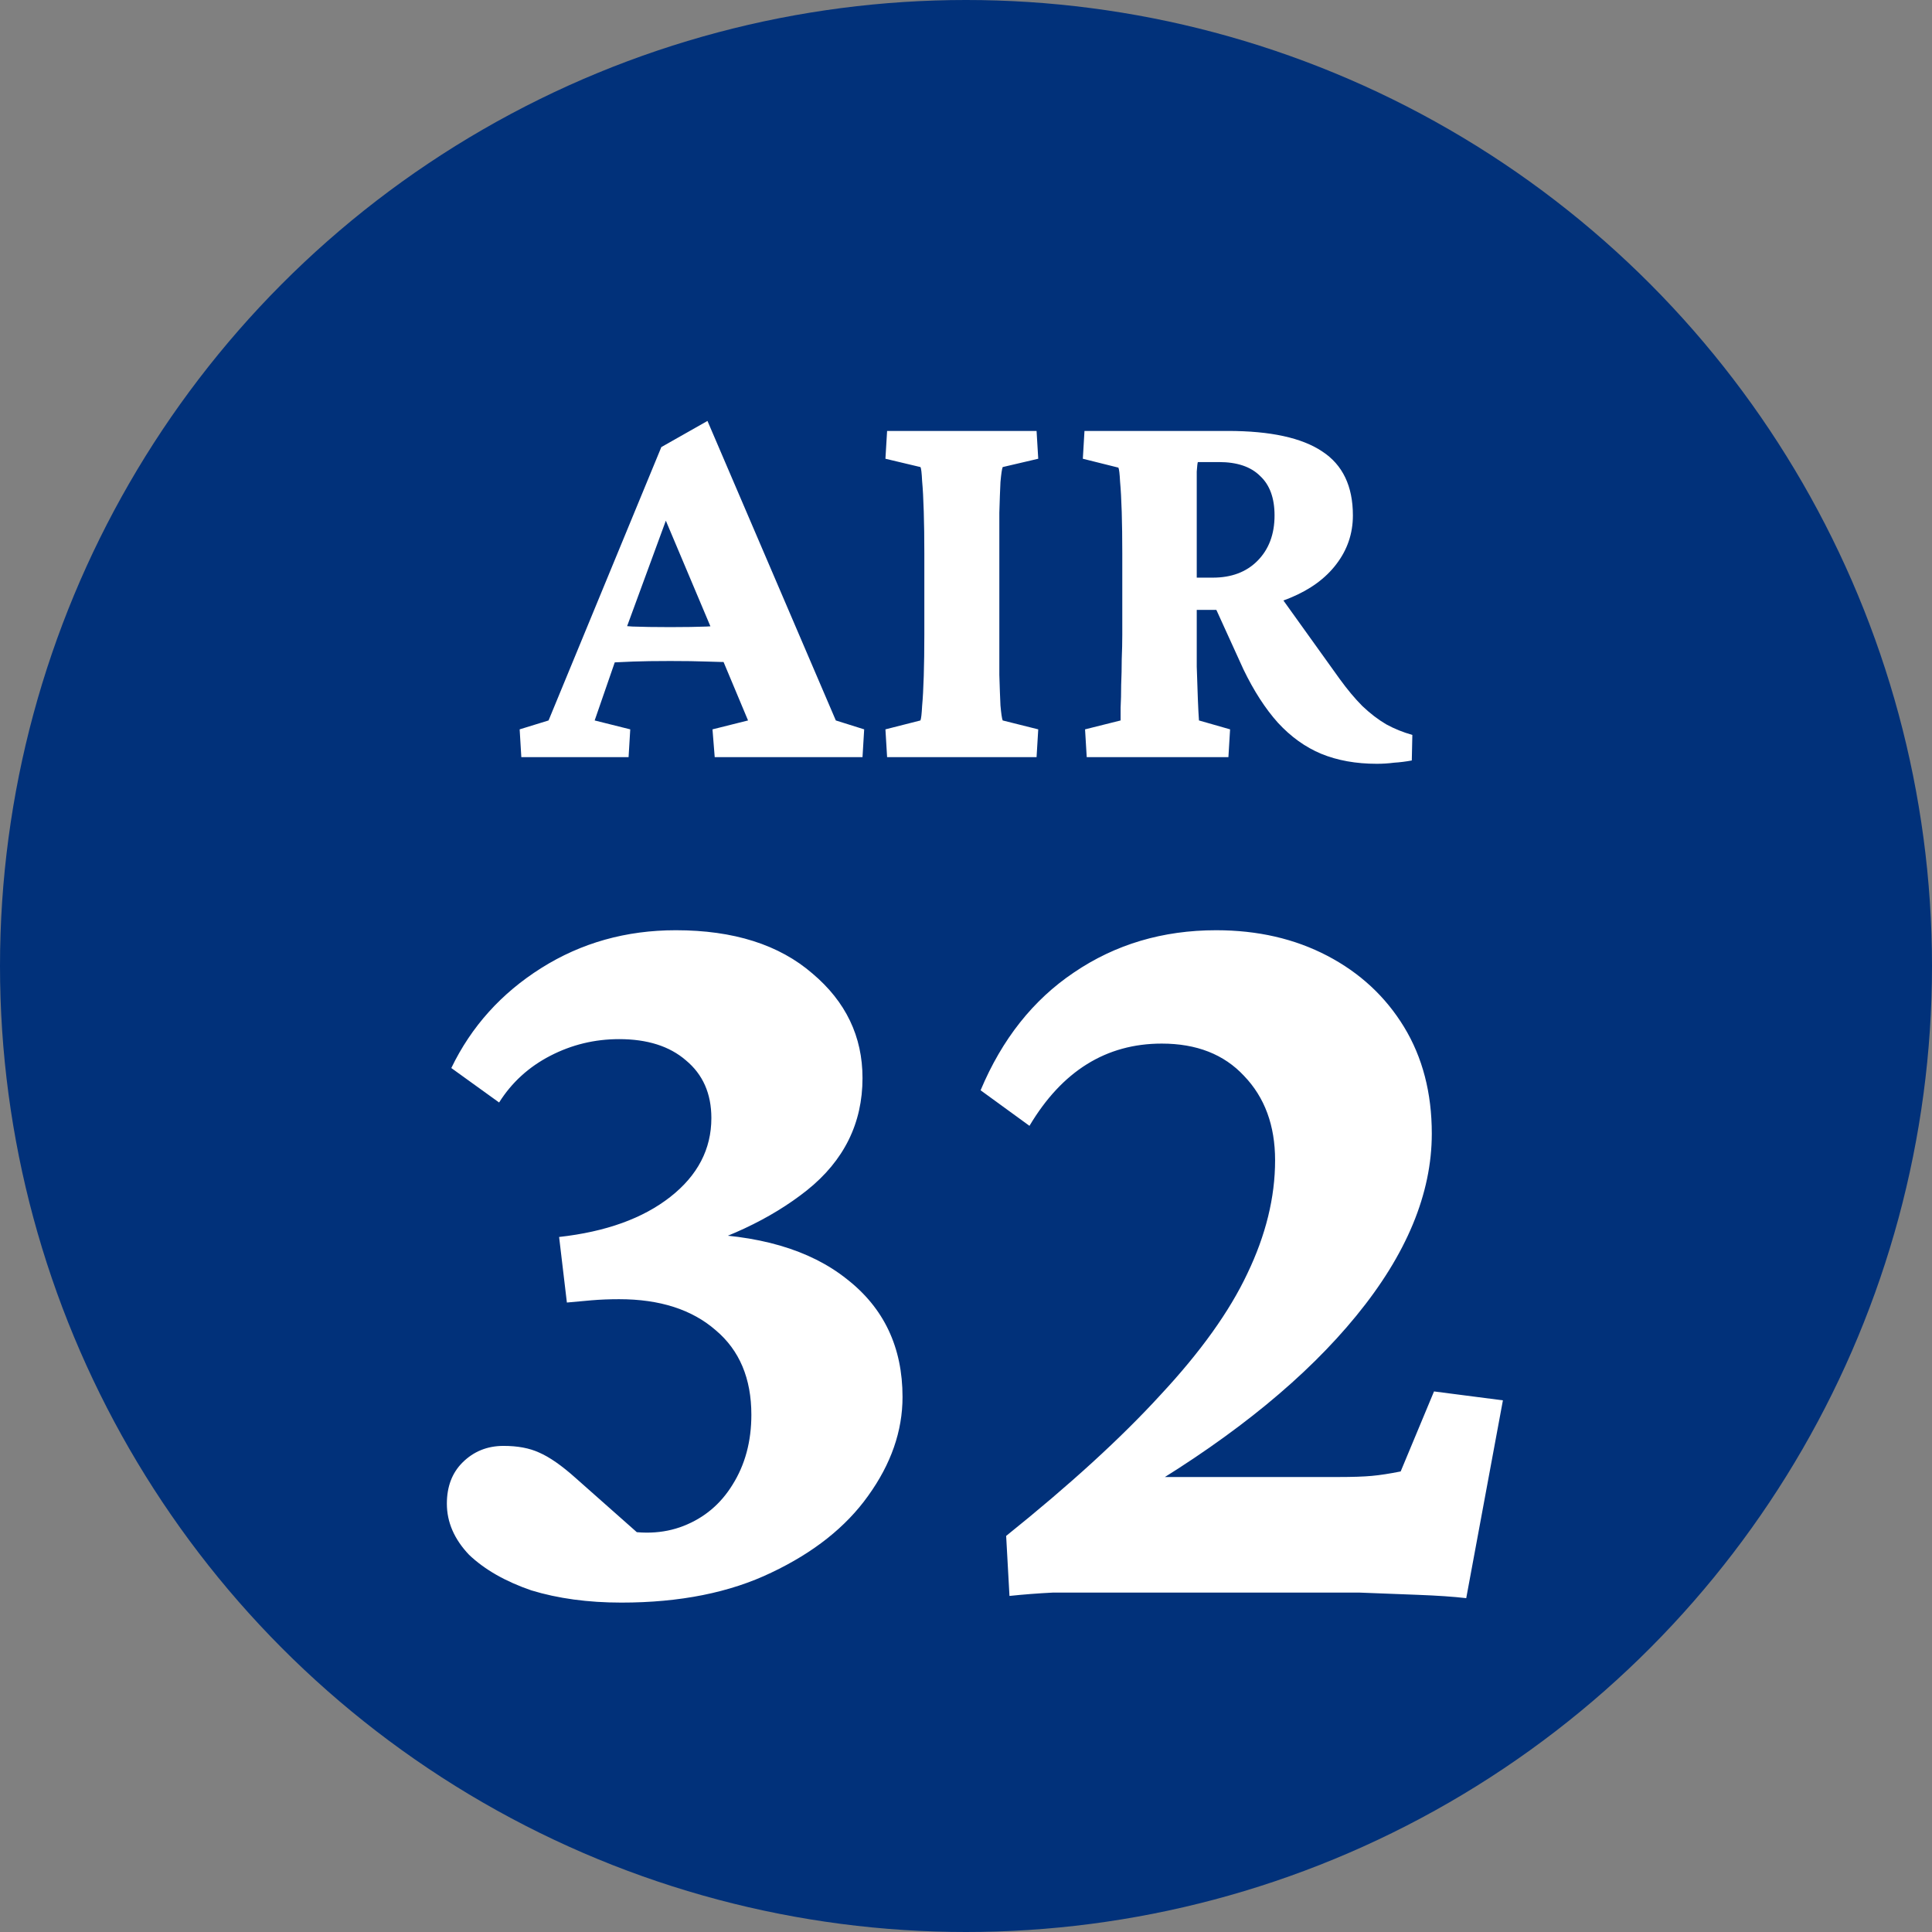 <svg width="74" height="74" viewBox="0 0 74 74" fill="none" xmlns="http://www.w3.org/2000/svg">
<rect x="0" y="0" width="74" height="74" fill="#808080" stroke="none"/>
<circle cx="37" cy="37" r="37" fill="#01317A"/>
<path d="M19.968 29L19.904 27.936L21.011 27.595L25.331 17.124L27.098 16.123L32.014 27.595L33.1 27.936L33.036 29H27.375L27.29 27.936L28.652 27.595L27.502 24.85L27.268 24.126L25.14 19.082L25.757 19.252L23.991 24.062L23.778 24.701L22.777 27.595L24.14 27.936L24.076 29H19.968ZM23.288 25.382V23.934C23.558 23.949 23.87 23.97 24.225 23.998C24.594 24.012 25.076 24.02 25.672 24.02C26.24 24.02 26.708 24.012 27.077 23.998C27.46 23.97 27.786 23.949 28.056 23.934V25.36C27.786 25.36 27.46 25.353 27.077 25.339C26.694 25.325 26.225 25.318 25.672 25.318C25.09 25.318 24.615 25.325 24.246 25.339C23.877 25.353 23.558 25.368 23.288 25.382ZM33.978 29L33.914 27.936L35.255 27.595C35.283 27.524 35.304 27.34 35.319 27.042C35.347 26.744 35.368 26.361 35.382 25.893C35.397 25.41 35.404 24.885 35.404 24.318V21.189C35.404 20.607 35.397 20.075 35.382 19.593C35.368 19.11 35.347 18.72 35.319 18.422C35.304 18.11 35.283 17.933 35.255 17.89L33.914 17.571L33.978 16.506H39.703L39.767 17.571L38.405 17.89C38.376 17.961 38.348 18.152 38.32 18.465C38.305 18.763 38.291 19.153 38.277 19.635C38.277 20.104 38.277 20.621 38.277 21.189V24.318C38.277 24.871 38.277 25.382 38.277 25.85C38.291 26.318 38.305 26.709 38.32 27.021C38.348 27.333 38.376 27.524 38.405 27.595L39.767 27.936L39.703 29H33.978ZM41.624 29L41.56 27.936L42.922 27.595C42.922 27.51 42.922 27.347 42.922 27.106C42.936 26.85 42.943 26.559 42.943 26.233C42.957 25.907 42.965 25.58 42.965 25.254C42.979 24.913 42.986 24.601 42.986 24.318V21.189C42.986 20.607 42.979 20.082 42.965 19.614C42.95 19.131 42.929 18.741 42.901 18.443C42.886 18.145 42.865 17.968 42.837 17.911L41.475 17.571L41.538 16.506H47.03C48.661 16.506 49.867 16.769 50.648 17.294C51.428 17.805 51.819 18.621 51.819 19.742C51.819 20.437 51.606 21.061 51.18 21.615C50.769 22.154 50.187 22.579 49.435 22.892C48.697 23.204 47.846 23.36 46.881 23.36H45.476V22.125H46.455C47.164 22.125 47.732 21.913 48.158 21.487C48.598 21.047 48.818 20.465 48.818 19.742C48.818 19.075 48.633 18.571 48.264 18.23C47.909 17.876 47.384 17.698 46.689 17.698H45.88C45.866 17.741 45.852 17.862 45.838 18.06C45.838 18.245 45.838 18.493 45.838 18.805C45.838 19.117 45.838 19.465 45.838 19.848C45.838 20.217 45.838 20.607 45.838 21.019V24.318C45.838 24.686 45.838 25.091 45.838 25.531C45.852 25.971 45.866 26.382 45.88 26.765C45.895 27.134 45.909 27.411 45.923 27.595L47.115 27.936L47.051 29H41.624ZM52.734 29.255C51.939 29.255 51.23 29.128 50.605 28.872C49.995 28.617 49.442 28.22 48.945 27.68C48.463 27.141 48.023 26.46 47.626 25.637L46.434 23.019L48.775 22.466L51.308 25.999C51.606 26.41 51.897 26.758 52.18 27.042C52.478 27.326 52.783 27.56 53.096 27.744C53.408 27.915 53.741 28.049 54.096 28.149L54.075 29.128C53.847 29.17 53.62 29.199 53.394 29.213C53.181 29.241 52.961 29.255 52.734 29.255Z" fill="white"/>
<path d="M25.544 48.102L26.438 47.251C29.021 47.279 31.021 47.861 32.44 48.996C33.859 50.103 34.569 51.607 34.569 53.508C34.569 54.814 34.129 56.076 33.249 57.297C32.398 58.489 31.163 59.468 29.546 60.234C27.956 61 26.041 61.383 23.799 61.383C22.522 61.383 21.373 61.227 20.351 60.915C19.358 60.574 18.563 60.12 17.967 59.553C17.4 58.957 17.116 58.304 17.116 57.595C17.116 56.942 17.315 56.417 17.712 56.02C18.138 55.594 18.663 55.381 19.287 55.381C19.826 55.381 20.28 55.466 20.649 55.636C21.046 55.807 21.515 56.133 22.054 56.616L25.034 59.255L23.501 58.531C24.494 58.786 25.388 58.758 26.183 58.446C26.977 58.134 27.602 57.609 28.056 56.871C28.538 56.105 28.779 55.211 28.779 54.189C28.779 52.799 28.325 51.72 27.417 50.954C26.509 50.16 25.275 49.762 23.714 49.762C23.345 49.762 22.99 49.776 22.65 49.805C22.309 49.833 21.997 49.862 21.713 49.89L21.415 47.379C23.203 47.18 24.622 46.669 25.672 45.846C26.722 45.023 27.247 44.016 27.247 42.824C27.247 41.887 26.921 41.15 26.268 40.61C25.644 40.071 24.792 39.801 23.714 39.801C22.777 39.801 21.898 40.014 21.075 40.44C20.252 40.866 19.599 41.462 19.117 42.228L17.286 40.908C18.052 39.319 19.202 38.042 20.734 37.077C22.267 36.112 23.983 35.63 25.885 35.63C28.098 35.63 29.844 36.183 31.121 37.29C32.398 38.368 33.036 39.702 33.036 41.291C33.036 43.022 32.327 44.456 30.908 45.591C29.517 46.697 27.729 47.535 25.544 48.102ZM38.665 61.128L38.538 58.829C40.978 56.871 42.95 55.069 44.454 53.423C45.987 51.777 47.093 50.23 47.775 48.783C48.484 47.307 48.839 45.86 48.839 44.441C48.839 43.108 48.441 42.029 47.647 41.206C46.881 40.383 45.831 39.972 44.497 39.972C42.369 39.972 40.68 41.022 39.431 43.122L37.559 41.76C38.381 39.801 39.573 38.297 41.134 37.248C42.723 36.169 44.539 35.63 46.583 35.63C48.172 35.63 49.591 35.956 50.84 36.609C52.088 37.262 53.067 38.17 53.777 39.333C54.486 40.497 54.841 41.859 54.841 43.42C54.841 45.718 53.876 48.045 51.946 50.401C50.045 52.728 47.349 54.941 43.858 57.041V56.573H51.265C51.804 56.573 52.23 56.559 52.542 56.53C52.854 56.502 53.223 56.445 53.649 56.36L54.926 53.295L57.565 53.636L56.16 61.213C55.678 61.156 55.054 61.114 54.287 61.085C53.521 61.057 52.783 61.028 52.074 61C51.364 61 50.797 61 50.371 61H41.943C41.432 61 40.893 61 40.325 61C39.758 61.028 39.204 61.071 38.665 61.128Z" fill="white"/>
</svg>
